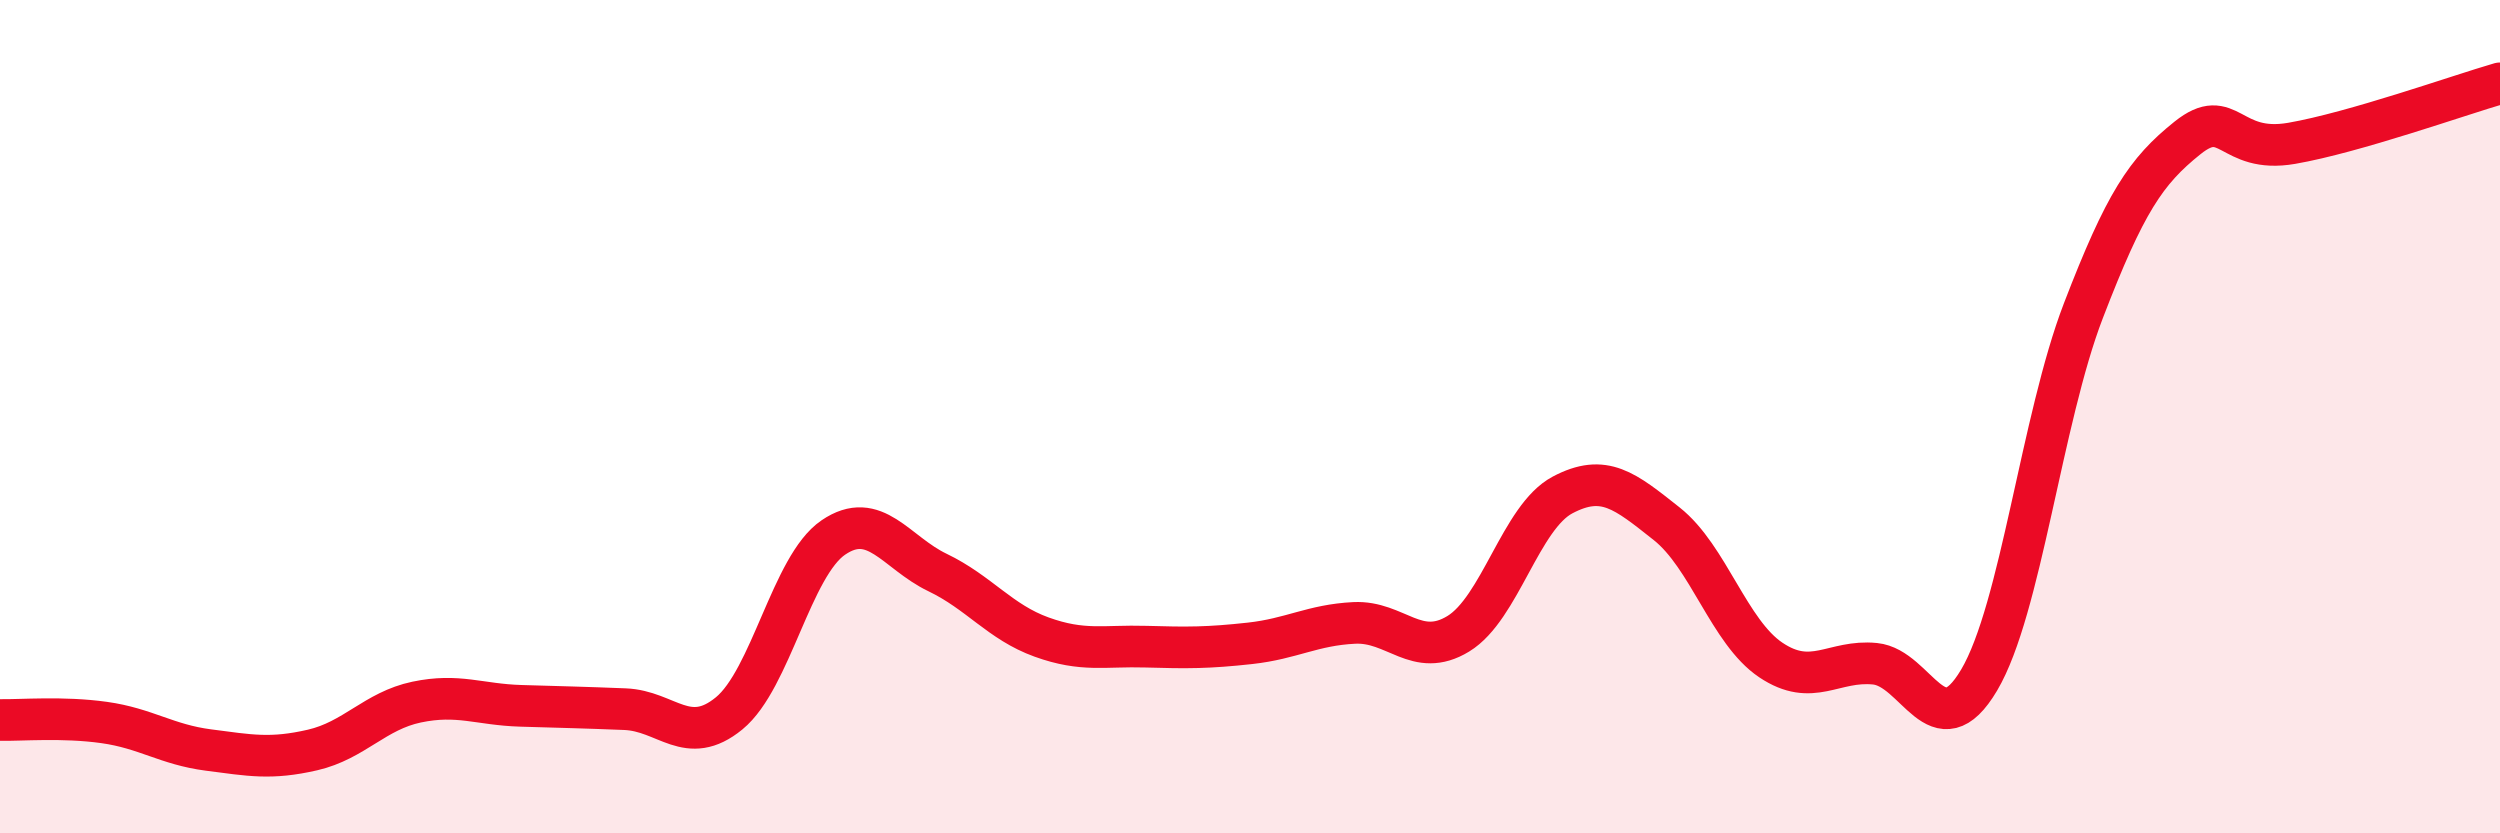 
    <svg width="60" height="20" viewBox="0 0 60 20" xmlns="http://www.w3.org/2000/svg">
      <path
        d="M 0,17.28 C 0.5,17.29 1.5,17.2 2.5,17.34 C 3.5,17.48 4,17.87 5,18 C 6,18.13 6.5,18.23 7.5,18 C 8.5,17.77 9,17.06 10,16.85 C 11,16.64 11.5,16.91 12.5,16.94 C 13.5,16.97 14,16.98 15,17.02 C 16,17.06 16.5,17.94 17.5,17.12 C 18.5,16.3 19,13.58 20,12.9 C 21,12.22 21.5,13.26 22.5,13.74 C 23.5,14.22 24,14.93 25,15.29 C 26,15.65 26.5,15.49 27.5,15.52 C 28.5,15.55 29,15.55 30,15.44 C 31,15.33 31.5,15 32.5,14.95 C 33.5,14.9 34,15.82 35,15.21 C 36,14.6 36.5,12.41 37.5,11.88 C 38.5,11.35 39,11.78 40,12.57 C 41,13.36 41.5,15.17 42.5,15.84 C 43.5,16.51 44,15.83 45,15.93 C 46,16.03 46.5,18.01 47.5,16.32 C 48.5,14.63 49,10.06 50,7.46 C 51,4.86 51.5,4.11 52.5,3.31 C 53.5,2.51 53.5,3.7 55,3.44 C 56.5,3.18 59,2.29 60,2L60 20L0 20Z"
        fill="#EB0A25"
        opacity="0.1"
        stroke-linecap="round"
        stroke-linejoin="round"
      />
      <path
        d="M 0,17.28 C 0.5,17.29 1.5,17.2 2.5,17.34 C 3.5,17.48 4,17.87 5,18 C 6,18.13 6.5,18.23 7.5,18 C 8.5,17.77 9,17.06 10,16.85 C 11,16.64 11.5,16.91 12.5,16.94 C 13.5,16.97 14,16.98 15,17.02 C 16,17.06 16.5,17.94 17.5,17.12 C 18.5,16.3 19,13.58 20,12.9 C 21,12.22 21.5,13.26 22.5,13.74 C 23.5,14.22 24,14.93 25,15.29 C 26,15.65 26.5,15.49 27.5,15.52 C 28.5,15.55 29,15.55 30,15.44 C 31,15.33 31.5,15 32.5,14.95 C 33.5,14.9 34,15.82 35,15.21 C 36,14.6 36.5,12.41 37.5,11.88 C 38.5,11.35 39,11.78 40,12.57 C 41,13.36 41.5,15.17 42.5,15.84 C 43.5,16.51 44,15.83 45,15.93 C 46,16.03 46.5,18.01 47.5,16.32 C 48.5,14.63 49,10.06 50,7.46 C 51,4.86 51.5,4.11 52.5,3.31 C 53.5,2.51 53.5,3.7 55,3.44 C 56.5,3.18 59,2.29 60,2"
        stroke="#EB0A25"
        stroke-width="1"
        fill="none"
        stroke-linecap="round"
        stroke-linejoin="round"
      />
    </svg>
  